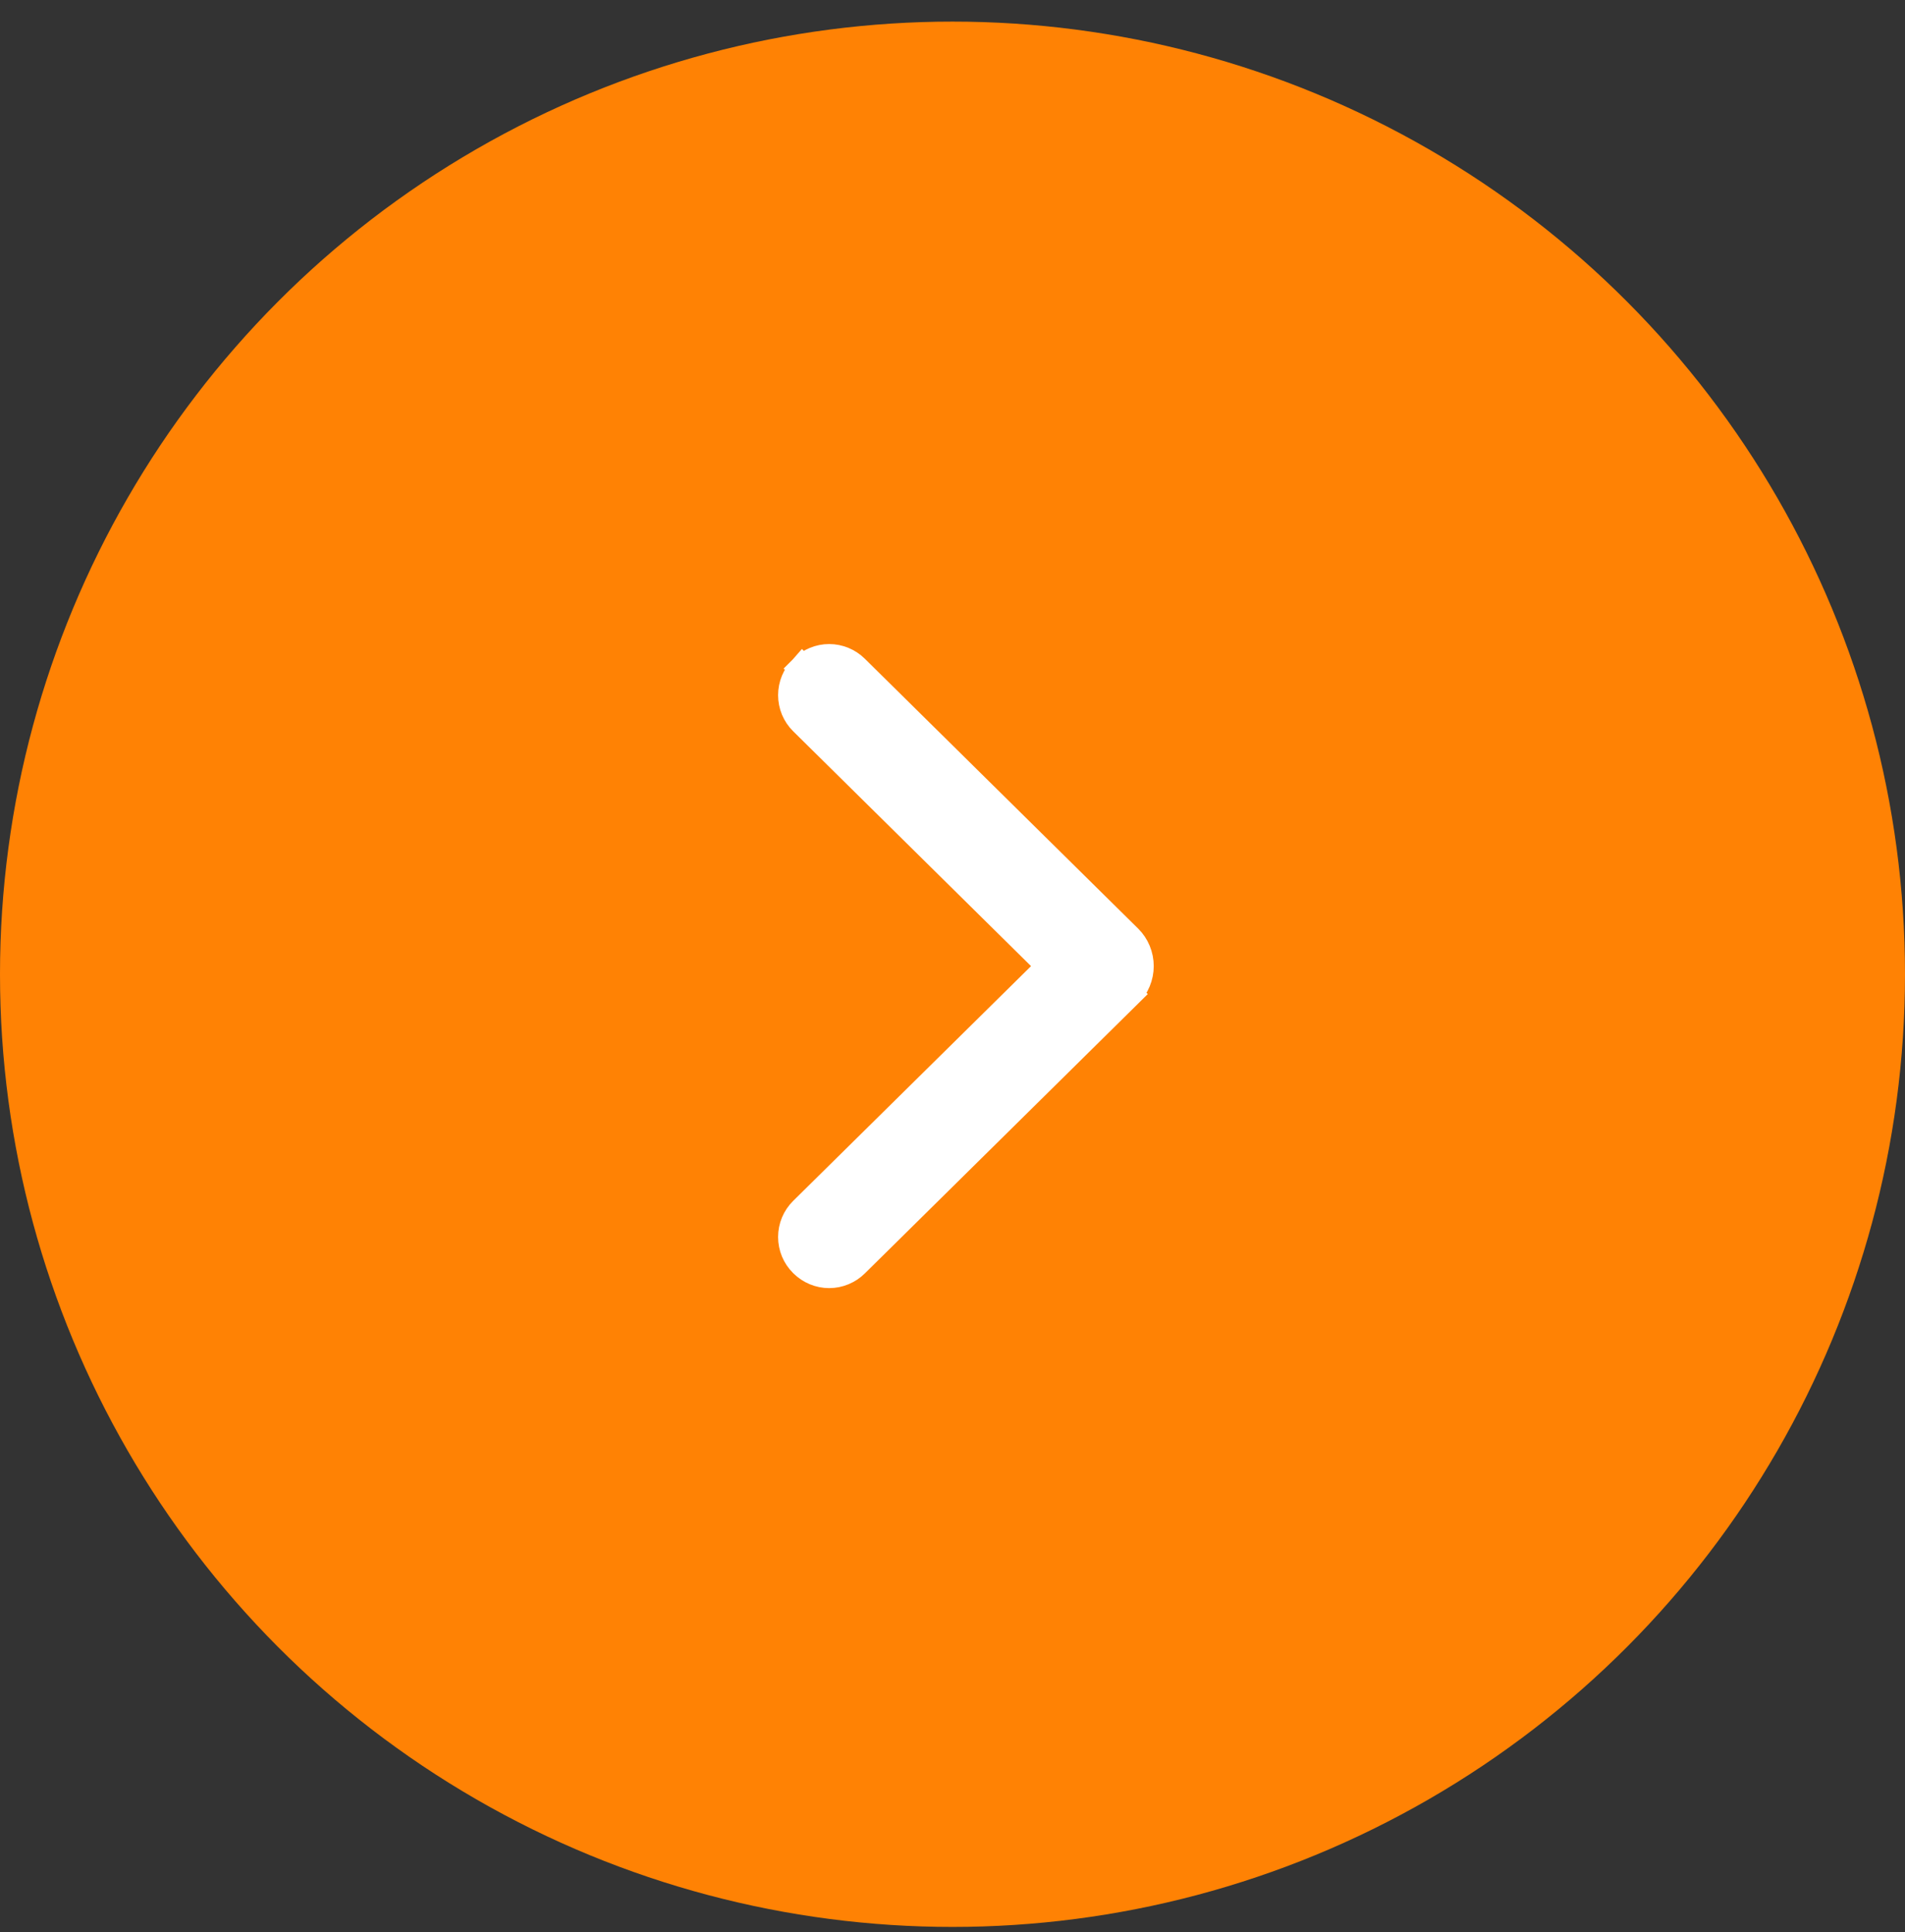 <svg width="71" height="72" viewBox="0 0 71 72" fill="none" xmlns="http://www.w3.org/2000/svg">
<rect x="0" y="0" width="71" height="72" fill="#333333" stroke="none"/>
<g id="Group 1948754591">
<circle id="Ellipse 94" cx="35.5" cy="36.305" r="35.5" fill="#FF8204"/>
<path id="Vector" d="M29.913 24.914L29.921 24.906L29.921 24.906C30.183 24.647 30.534 24.5 30.903 24.5C31.272 24.5 31.623 24.647 31.885 24.906L42.068 34.959C42.068 34.959 42.068 34.959 42.068 34.959C42.206 35.095 42.314 35.257 42.388 35.436C42.462 35.615 42.5 35.807 42.5 36C42.5 36.193 42.462 36.385 42.388 36.564C42.314 36.743 42.206 36.905 42.068 37.041L29.913 24.914ZM29.913 24.914L29.906 24.922C29.777 25.049 29.676 25.202 29.606 25.369C29.536 25.539 29.5 25.721 29.5 25.904C29.5 26.088 29.536 26.27 29.606 26.439C29.677 26.609 29.78 26.763 29.911 26.892C29.911 26.892 29.911 26.892 29.911 26.892L39.139 36.002L29.911 45.108C29.78 45.237 29.677 45.391 29.606 45.561C29.536 45.73 29.5 45.912 29.5 46.096C29.5 46.279 29.536 46.461 29.606 46.631C29.676 46.798 29.777 46.951 29.906 47.078L29.913 47.086L29.913 47.086L29.921 47.094C30.183 47.353 30.534 47.5 30.903 47.5C31.272 47.5 31.623 47.353 31.885 47.094C31.885 47.094 31.885 47.094 31.885 47.094L42.068 37.041L29.913 24.914Z" fill="white" stroke="white"/>
</g>
</svg>
